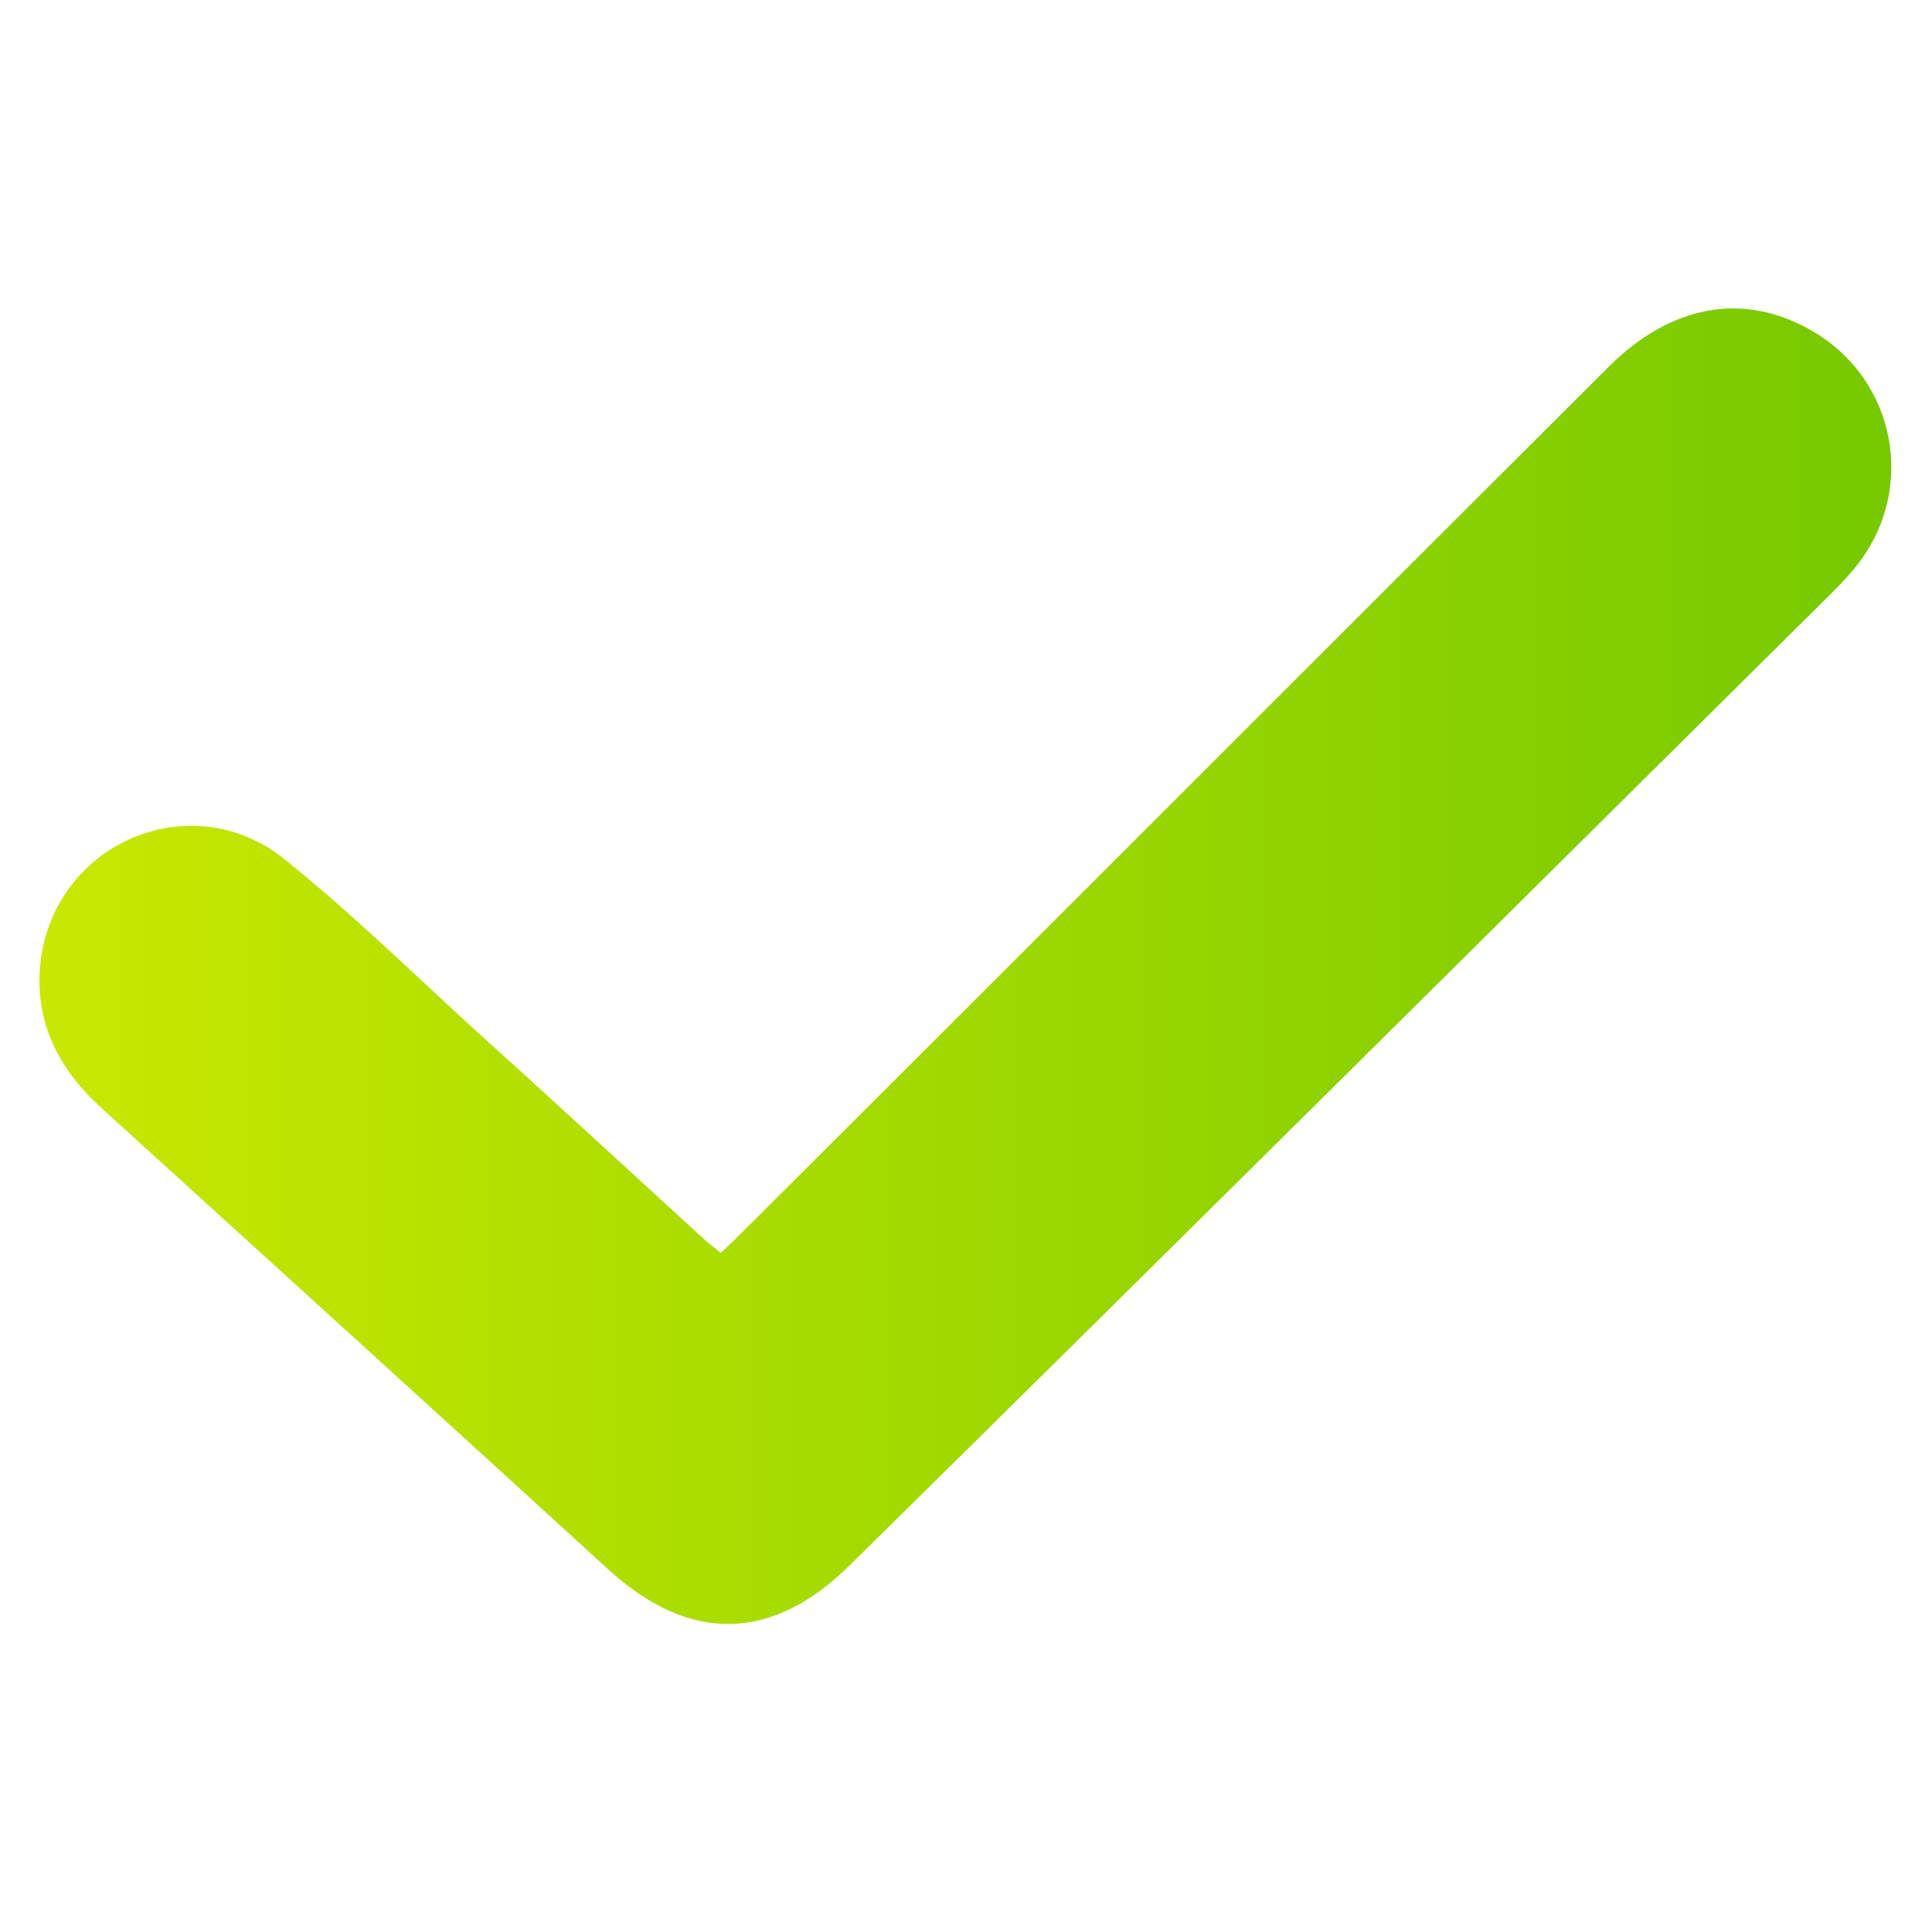 <?xml version="1.0" encoding="utf-8"?>
<!-- Generator: Adobe Illustrator 28.0.0, SVG Export Plug-In . SVG Version: 6.00 Build 0)  -->
<svg version="1.1" id="Layer_1" xmlns="http://www.w3.org/2000/svg" xmlns:xlink="http://www.w3.org/1999/xlink" x="0px" y="0px"
	 viewBox="0 0 200 200" style="enable-background:new 0 0 200 200;" xml:space="preserve">
<style type="text/css">
	.st0{fill:url(#SVGID_1_);}
</style>
<g>
	<linearGradient id="SVGID_1_" gradientUnits="userSpaceOnUse" x1="4.214" y1="100" x2="195.786" y2="100">
		<stop  offset="0" style="stop-color:#C8E800"/>
		<stop  offset="1" style="stop-color:#76C900"/>
	</linearGradient>
	<path class="st0" d="M74.6,129.7c-0.7-0.6-1.3-1-1.8-1.5c-8.1-7.4-16.1-14.8-24.2-22.1c-6.3-5.8-12.5-11.8-19.2-17.2
		c-9.7-7.7-23.7-1.6-25.2,10.6c-0.7,6.2,1.8,11.1,6.3,15.2c17.5,15.9,35,31.8,52.4,47.7c8.5,7.8,17.1,7.6,25.2-0.5
		C122,128.5,155.7,95,189.4,61.6c0.9-0.9,1.8-1.8,2.6-2.8c6.5-7.9,4.4-19.5-4.5-24.6c-7-4-14.5-2.7-21,3.8
		c-29.8,29.7-59.5,59.5-89.3,89.2C76.4,128,75.6,128.8,74.6,129.7z"/>
</g>
</svg>
